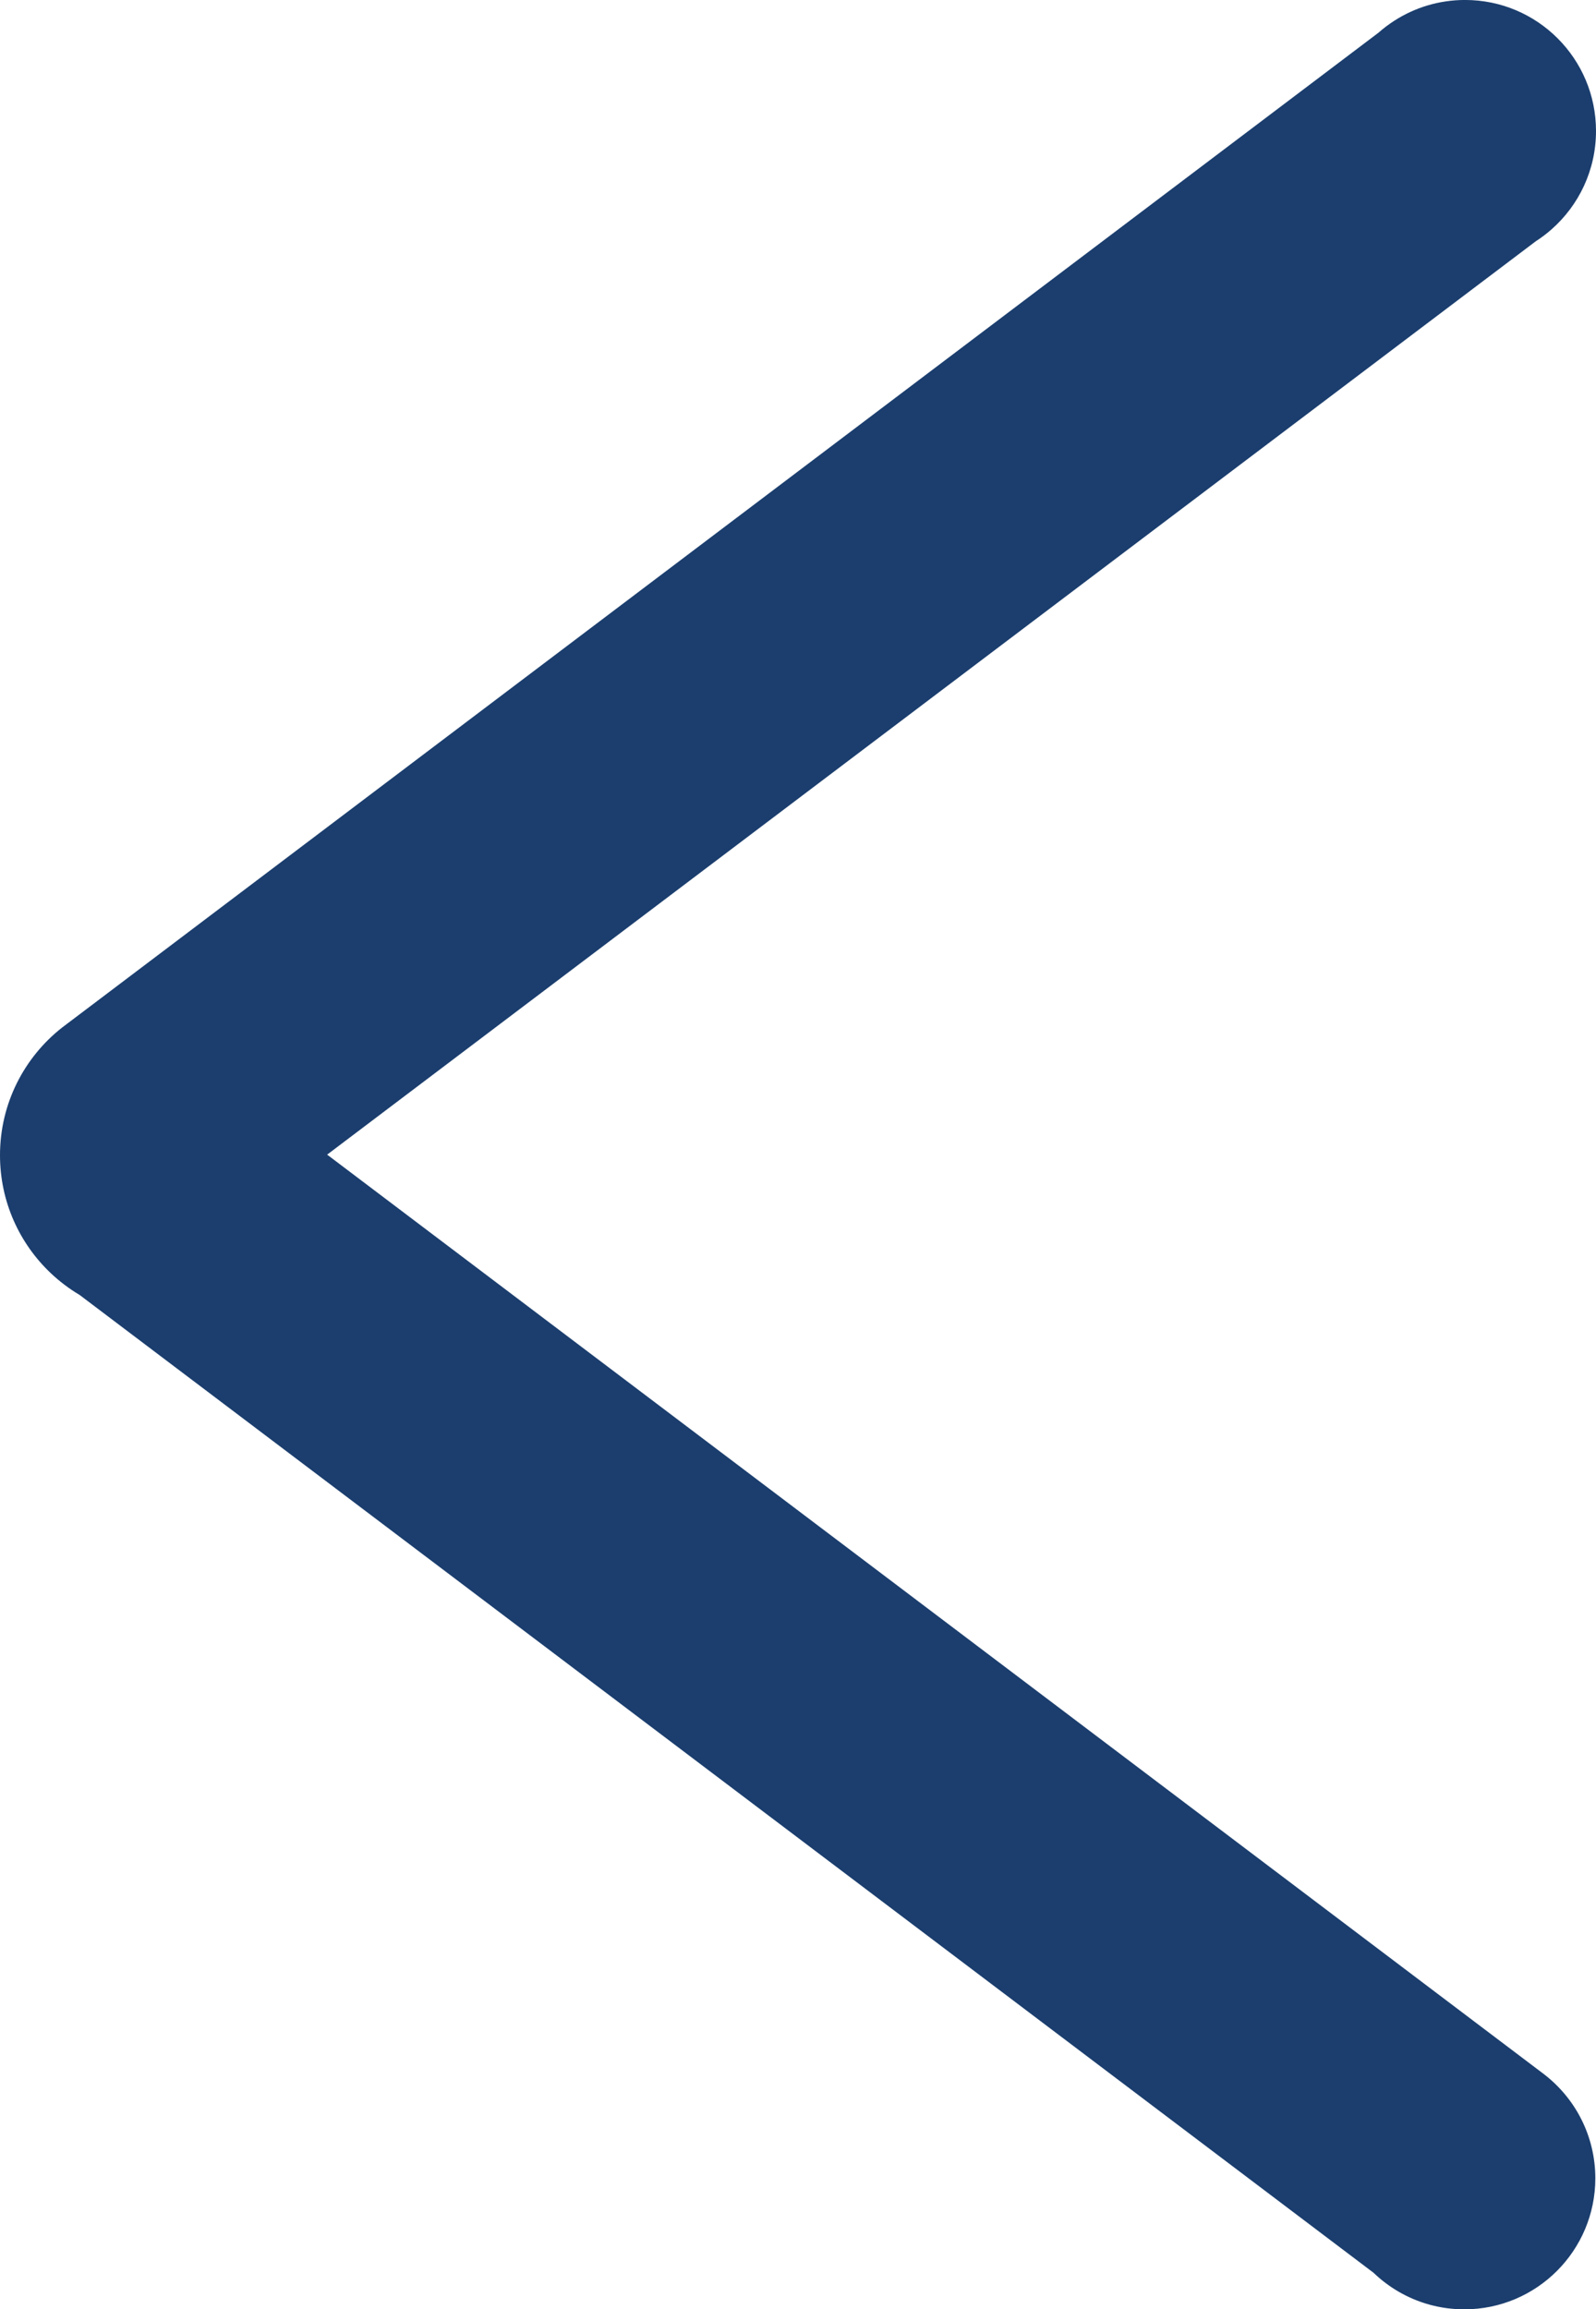 <svg xmlns="http://www.w3.org/2000/svg" viewBox="0 0 6417.2 9280.5"><switch><g><path d="M6207.7 8335.4l-5.5-4.2-4886.8-3691L6174.8 969.8c22.6-14.5 44-30.7 64-48.4 109.4-96.5 178.4-237.7 178.4-395 0-290.8-235.7-526.5-526.5-526.5-104.6 0-202.1 30.5-284.1 83.2-22.6 14.5-43.9 30.6-64 48.3L270 4114.1c-7.1 5.1-14.1 10.4-20.9 15.8C97.4 4249.3 0 4434.6 0 4642.6c0 186.6 78.4 354.9 204 473.8 35.2 33.3 74.1 62.7 116 87.6l5202.9 3929.8c30 28.8 63.4 54.1 99.5 75.2 77.9 45.5 168.5 71.6 265.3 71.6 290.9 0 526.8-235.9 526.8-526.8-.1-170.5-81.1-322.1-206.8-418.4z" fill="#1b3e6e"/></g></switch></svg>